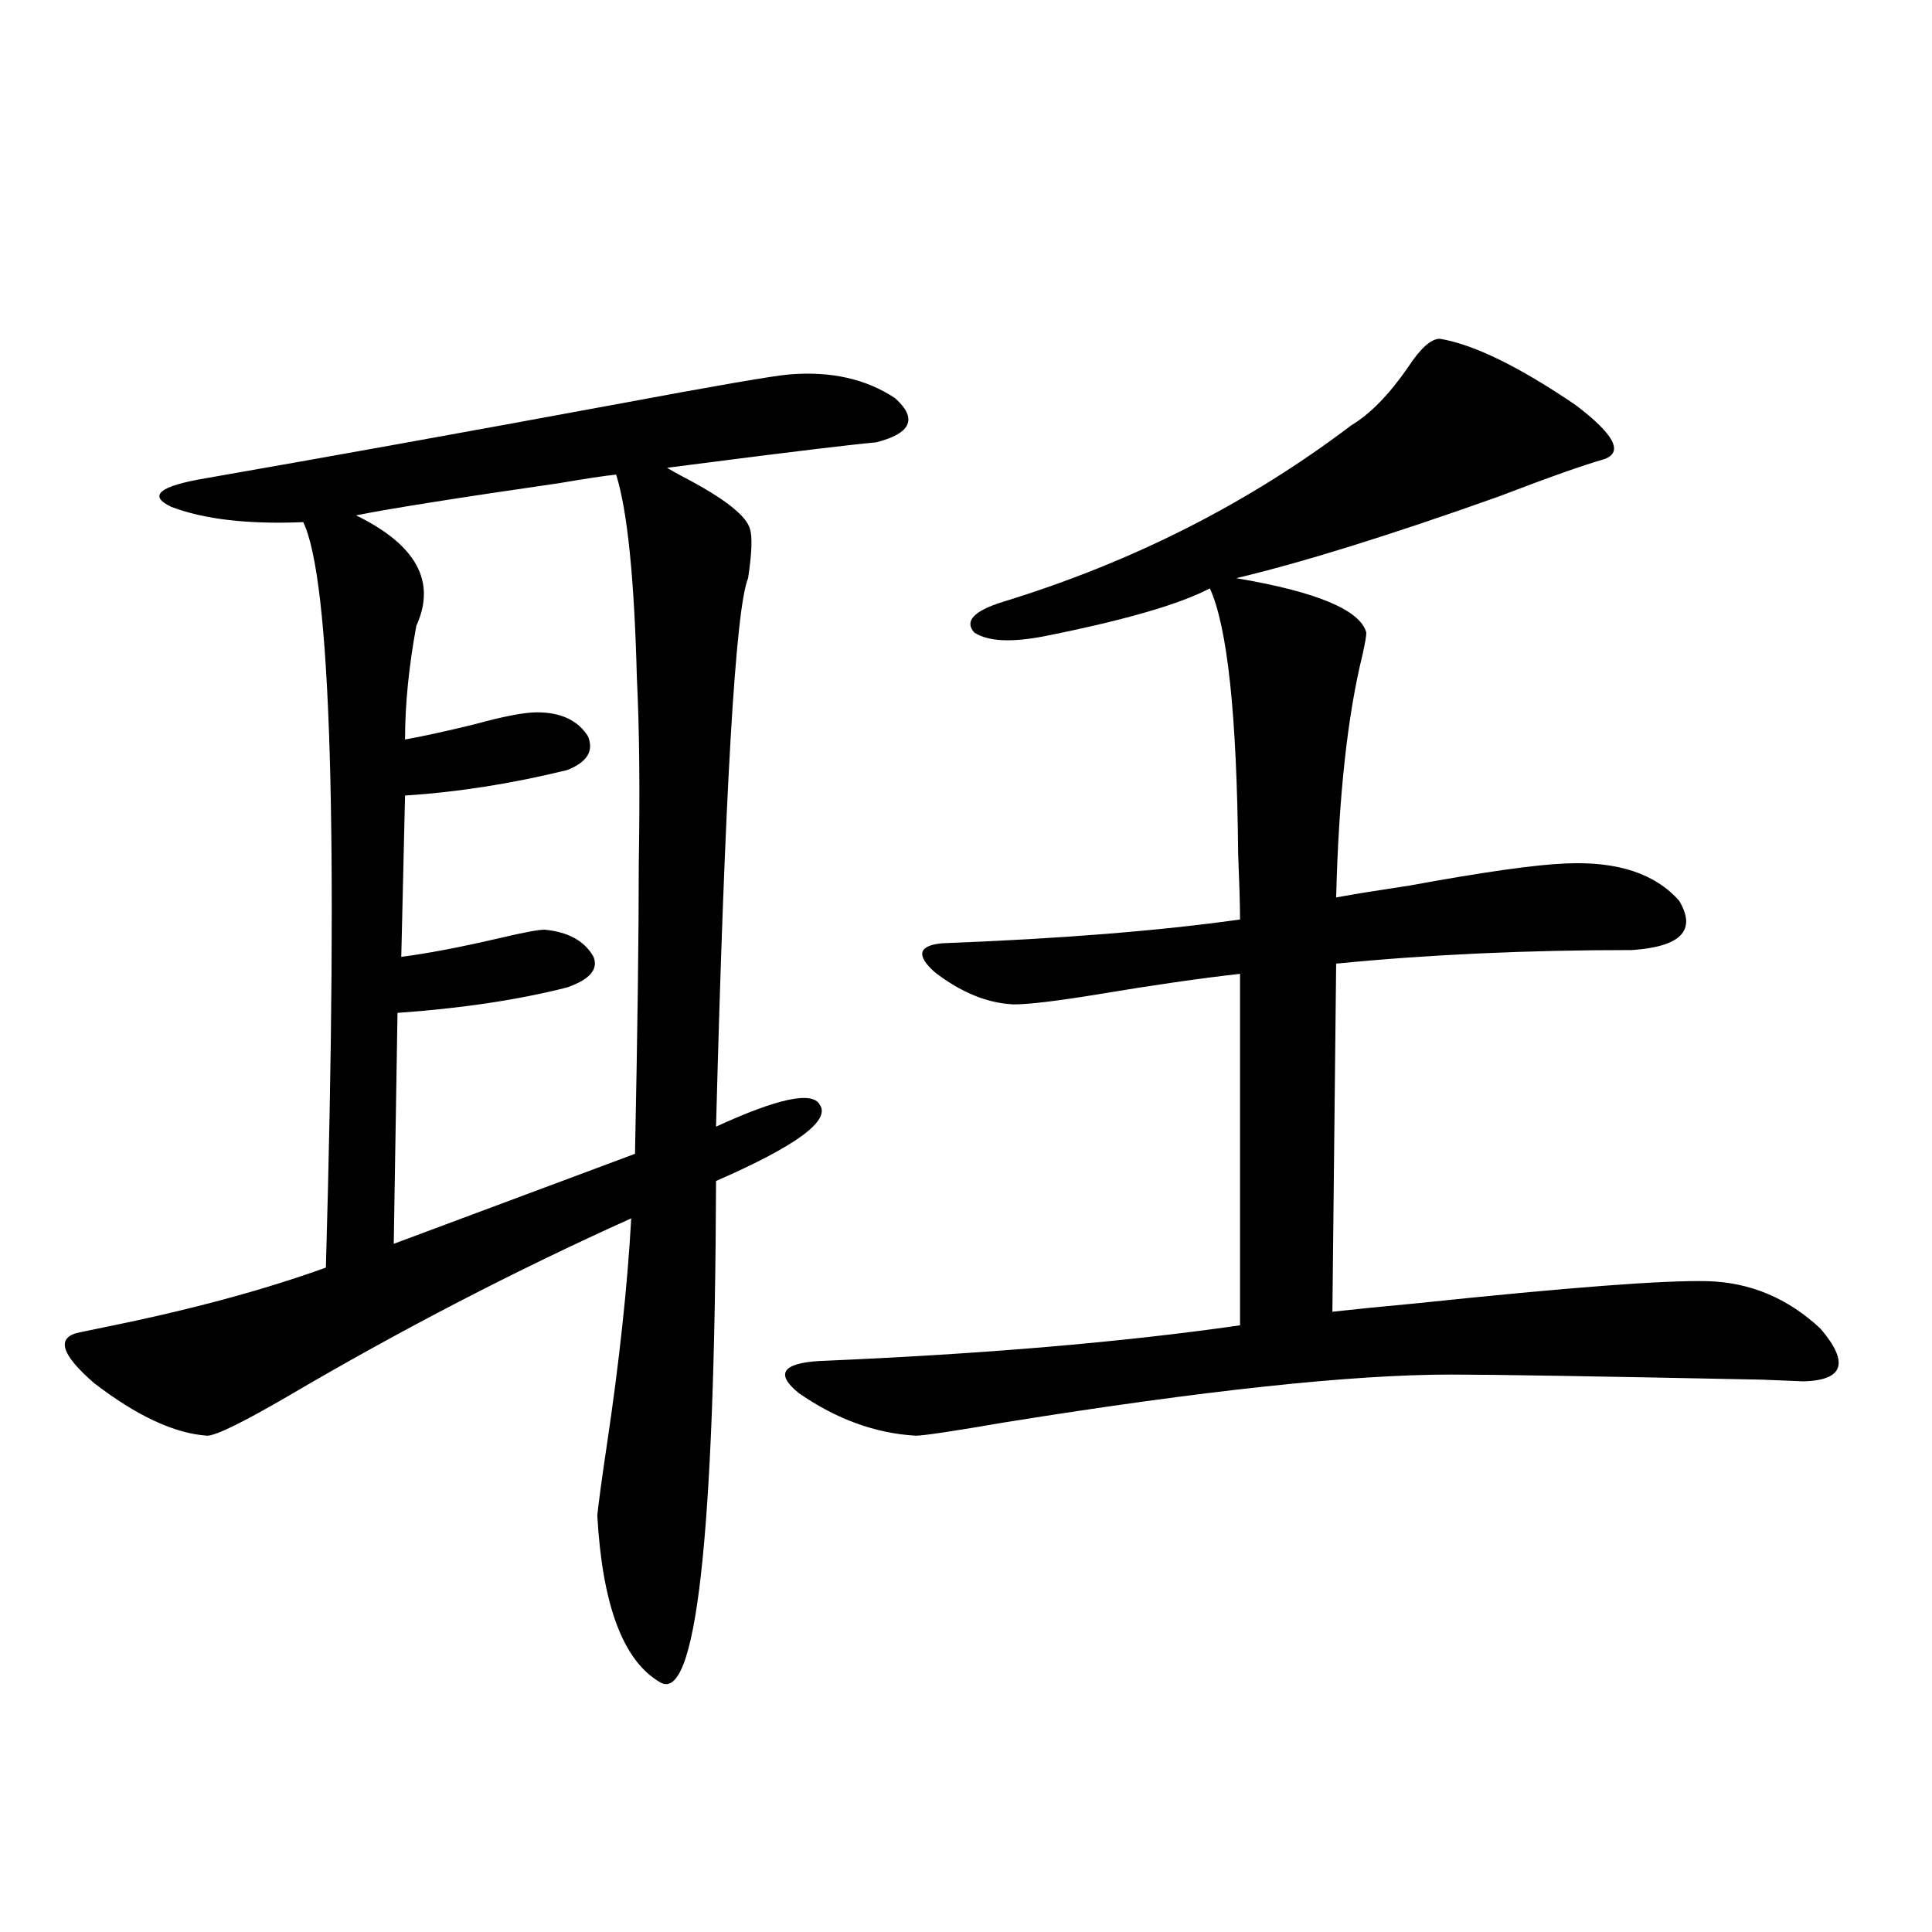 <?xml version="1.0" encoding="utf-8"?>
<!-- Generator: Adobe Illustrator 16.0.0, SVG Export Plug-In . SVG Version: 6.00 Build 0)  -->
<!DOCTYPE svg PUBLIC "-//W3C//DTD SVG 1.1//EN" "http://www.w3.org/Graphics/SVG/1.1/DTD/svg11.dtd">
<svg version="1.1" id="图层_1" xmlns="http://www.w3.org/2000/svg" xmlns:xlink="http://www.w3.org/1999/xlink" x="0px" y="0px"
	 width="1000px" height="1000px" viewBox="0 0 1000 1000" enable-background="new 0 0 1000 1000" xml:space="preserve">
<path d="M408.673,193.797c21.463-1.758,39.664,2.349,54.633,12.305c11.707,10.547,8.445,18.169-9.756,22.852
	c-13.018,1.182-42.285,4.697-87.803,10.547c-9.115,1.182-15.944,2.061-20.487,2.637c1.951,1.182,4.543,2.637,7.805,4.395
	c21.463,11.138,33.17,20.215,35.121,27.246c1.296,4.106,0.976,12.607-0.976,25.488c-6.509,15.82-12.042,110.454-16.585,283.887
	c31.859-14.639,49.755-18.457,53.657-11.426c5.854,8.213-12.042,21.396-53.657,39.551c-0.655,185.161-10.411,271.582-29.268,259.277
	c-18.871-11.137-29.603-39.839-32.194-86.133c0.641-6.44,2.271-18.457,4.878-36.035c6.494-43.354,10.731-82.617,12.683-117.773
	c-59.846,26.958-118.701,57.432-176.581,91.406c-24.069,14.063-38.383,21.094-42.926,21.094
	c-16.92-1.167-36.432-10.244-58.535-27.246c-17.561-15.229-19.847-24.019-6.829-26.367c2.592-0.576,6.829-1.455,12.683-2.637
	c43.566-8.789,81.614-19.033,114.144-30.762c6.494-227.334,2.592-355.957-11.707-385.84c-28.627,1.182-51.386-1.455-68.291-7.91
	c-12.362-5.85-6.188-10.835,18.536-14.941c63.733-11.123,133.655-23.73,209.751-37.793
	C370.29,199.661,400.868,194.388,408.673,193.797z M205.751,524.266L203.8,643.797l124.875-46.582
	c1.296-63.281,1.951-113.076,1.951-149.414c0.641-38.672,0.32-70.889-0.976-96.68c-1.311-51.553-4.878-86.709-10.731-105.469
	c-5.854,0.591-15.609,2.061-29.268,4.395c-52.682,7.622-87.803,13.184-105.363,16.699c31.219,15.244,41.615,34.277,31.219,57.129
	c-3.902,21.094-5.854,40.732-5.854,58.887c9.756-1.758,21.783-4.395,36.097-7.91c14.954-4.092,25.686-6.152,32.194-6.152
	c12.348,0,21.128,4.106,26.341,12.305c3.247,7.622-0.335,13.486-10.731,17.578c-28.627,7.031-56.584,11.426-83.9,13.184
	l-1.951,83.496c13.658-1.758,30.563-4.971,50.73-9.668c12.348-2.925,20.152-4.395,23.414-4.395
	c12.348,1.182,20.808,5.864,25.365,14.063c2.592,6.455-1.951,11.729-13.658,15.82C268.188,517.537,238.921,521.932,205.751,524.266z
	 M745.25,175.34c17.561,2.939,40.975,14.365,70.242,34.277c20.152,15.244,25.03,24.609,14.634,28.125
	c-10.411,2.939-28.627,9.38-54.633,19.336c-55.943,19.927-101.141,33.989-135.606,42.188c41.615,7.031,64.054,16.411,67.315,28.125
	c0,1.758-0.655,5.576-1.951,11.426c-7.805,31.641-12.362,73.54-13.658,125.684c9.756-1.758,22.438-3.804,38.048-6.152
	c38.368-7.031,65.364-10.835,80.974-11.426c26.661-1.167,46.173,5.273,58.535,19.336c9.101,15.244,0.976,23.73-24.39,25.488
	c-54.633,0-105.698,2.349-153.167,7.031l-1.951,180.176c10.396-1.167,25.03-2.637,43.901-4.395
	c78.047-8.198,128.122-12.002,150.24-11.426c22.104,0.591,41.615,8.789,58.535,24.609c14.954,17.578,12.027,26.67-8.78,27.246
	c-0.655,0-7.805-0.288-21.463-0.879c-85.852-1.758-139.509-2.637-160.972-2.637c-51.386,0-128.137,8.213-230.238,24.609
	c-27.316,4.697-42.926,7.031-46.828,7.031c-20.822-1.167-40.975-8.486-60.486-21.973c-12.362-9.956-8.78-15.518,10.731-16.699
	c83.9-3.516,156.414-9.668,217.556-18.457V504.051c-20.822,2.349-45.212,5.864-73.169,10.547
	c-21.463,3.516-36.097,5.273-43.901,5.273c-13.658-0.576-27.316-6.152-40.975-16.699c-9.756-8.789-8.46-13.76,3.902-14.941
	c61.127-2.334,112.513-6.44,154.143-12.305c0-7.031-0.335-18.457-0.976-34.277c-0.655-71.479-5.533-117.183-14.634-137.109
	c-15.609,8.213-43.901,16.411-84.876,24.609c-17.561,3.516-29.923,2.939-37.072-1.758c-5.213-5.85-0.335-11.123,14.634-15.82
	c66.98-20.503,127.146-50.977,180.483-91.406c9.756-5.85,19.512-15.82,29.268-29.883C735.159,180.325,740.692,175.34,745.25,175.34z
	"/>
</svg>
